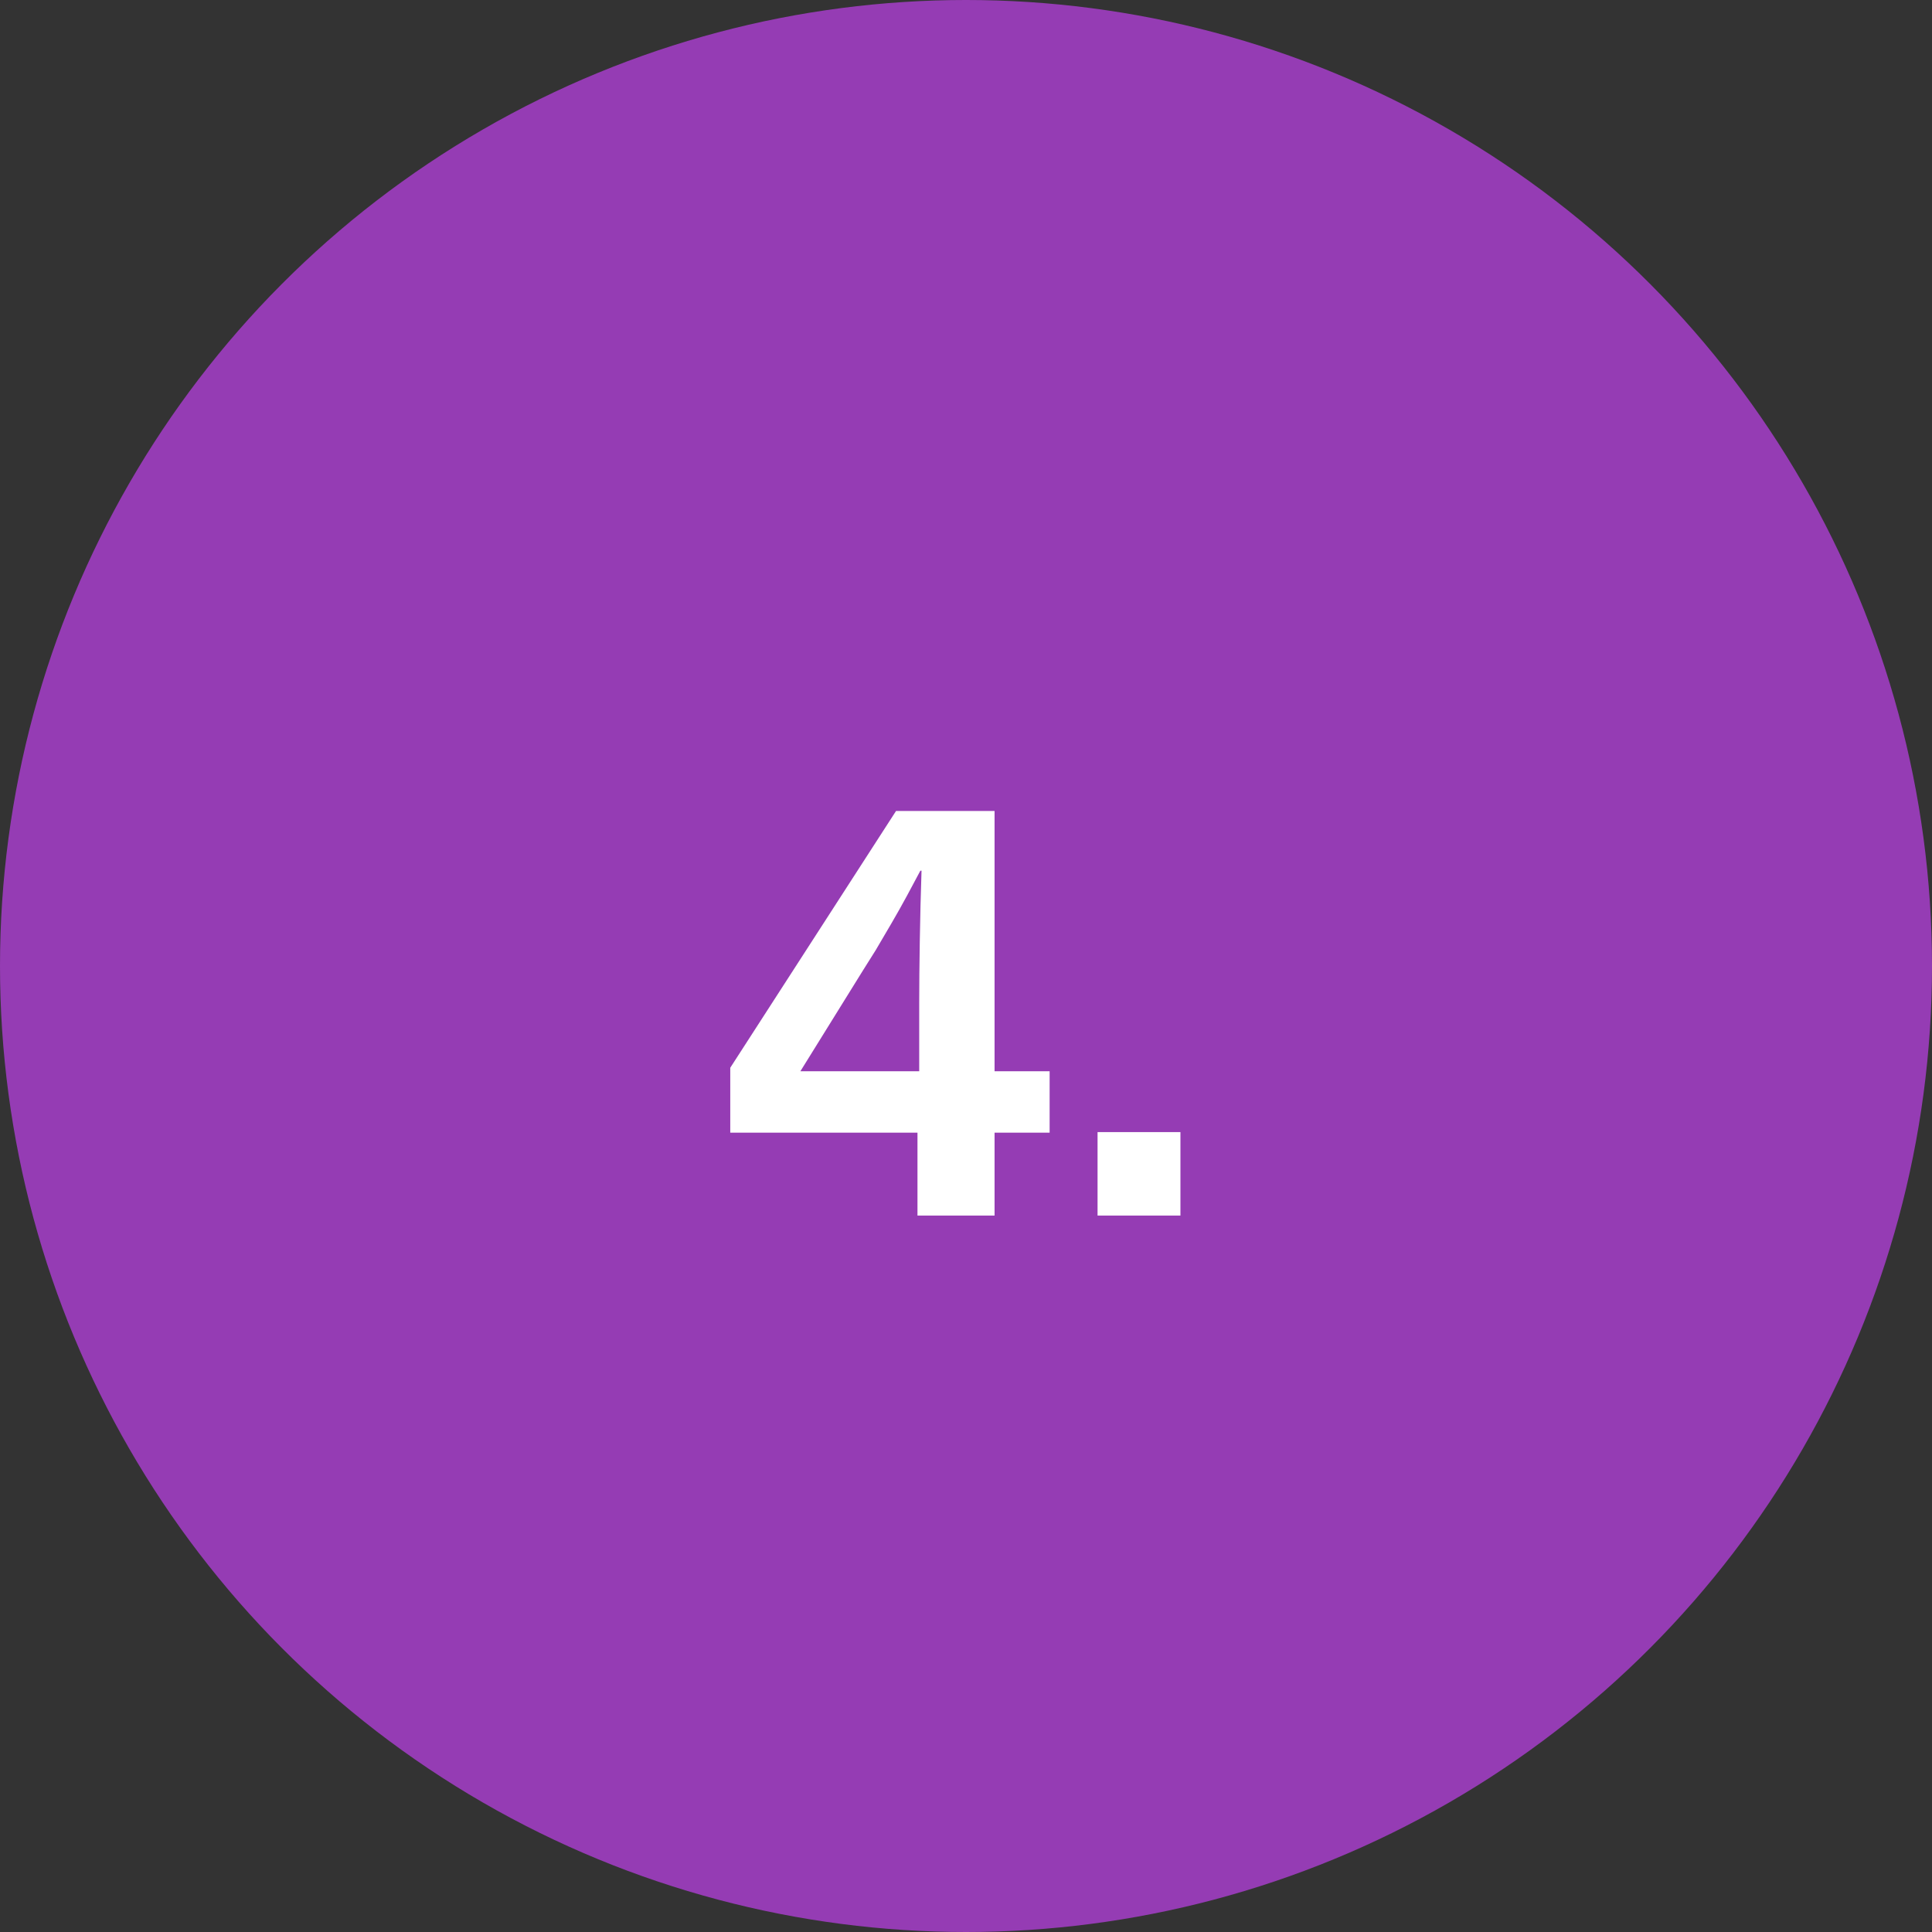 <svg width="120" height="120" viewBox="0 0 120 120" fill="none" xmlns="http://www.w3.org/2000/svg">
<rect x="0" y="0" width="120" height="120" fill="#333333" stroke="none"/>
<circle cx="60" cy="60" r="60" fill="#953CB4"/>
<g clip-path="url(#clip0)">
<path d="M61.774 66.536H65.194V70.352H61.774V75.5H56.986V70.352H45.358V66.32L55.654 50.372H61.774V66.536ZM57.094 62.288C57.094 61.208 57.106 59.924 57.13 58.436C57.154 56.948 57.19 55.496 57.238 54.08H57.166C56.926 54.536 56.65 55.052 56.338 55.628C56.026 56.204 55.702 56.78 55.366 57.356C55.03 57.932 54.706 58.484 54.394 59.012C54.082 59.516 53.818 59.936 53.602 60.272L49.714 66.536H57.094V62.288ZM68.171 70.316H73.319V75.5H68.171V70.316Z" fill="white"/>
</g>
<defs>
<clipPath id="clip0">
<rect width="107" height="40" fill="white" transform="translate(6.5 43.5)"/>
</clipPath>
</defs>
</svg>

